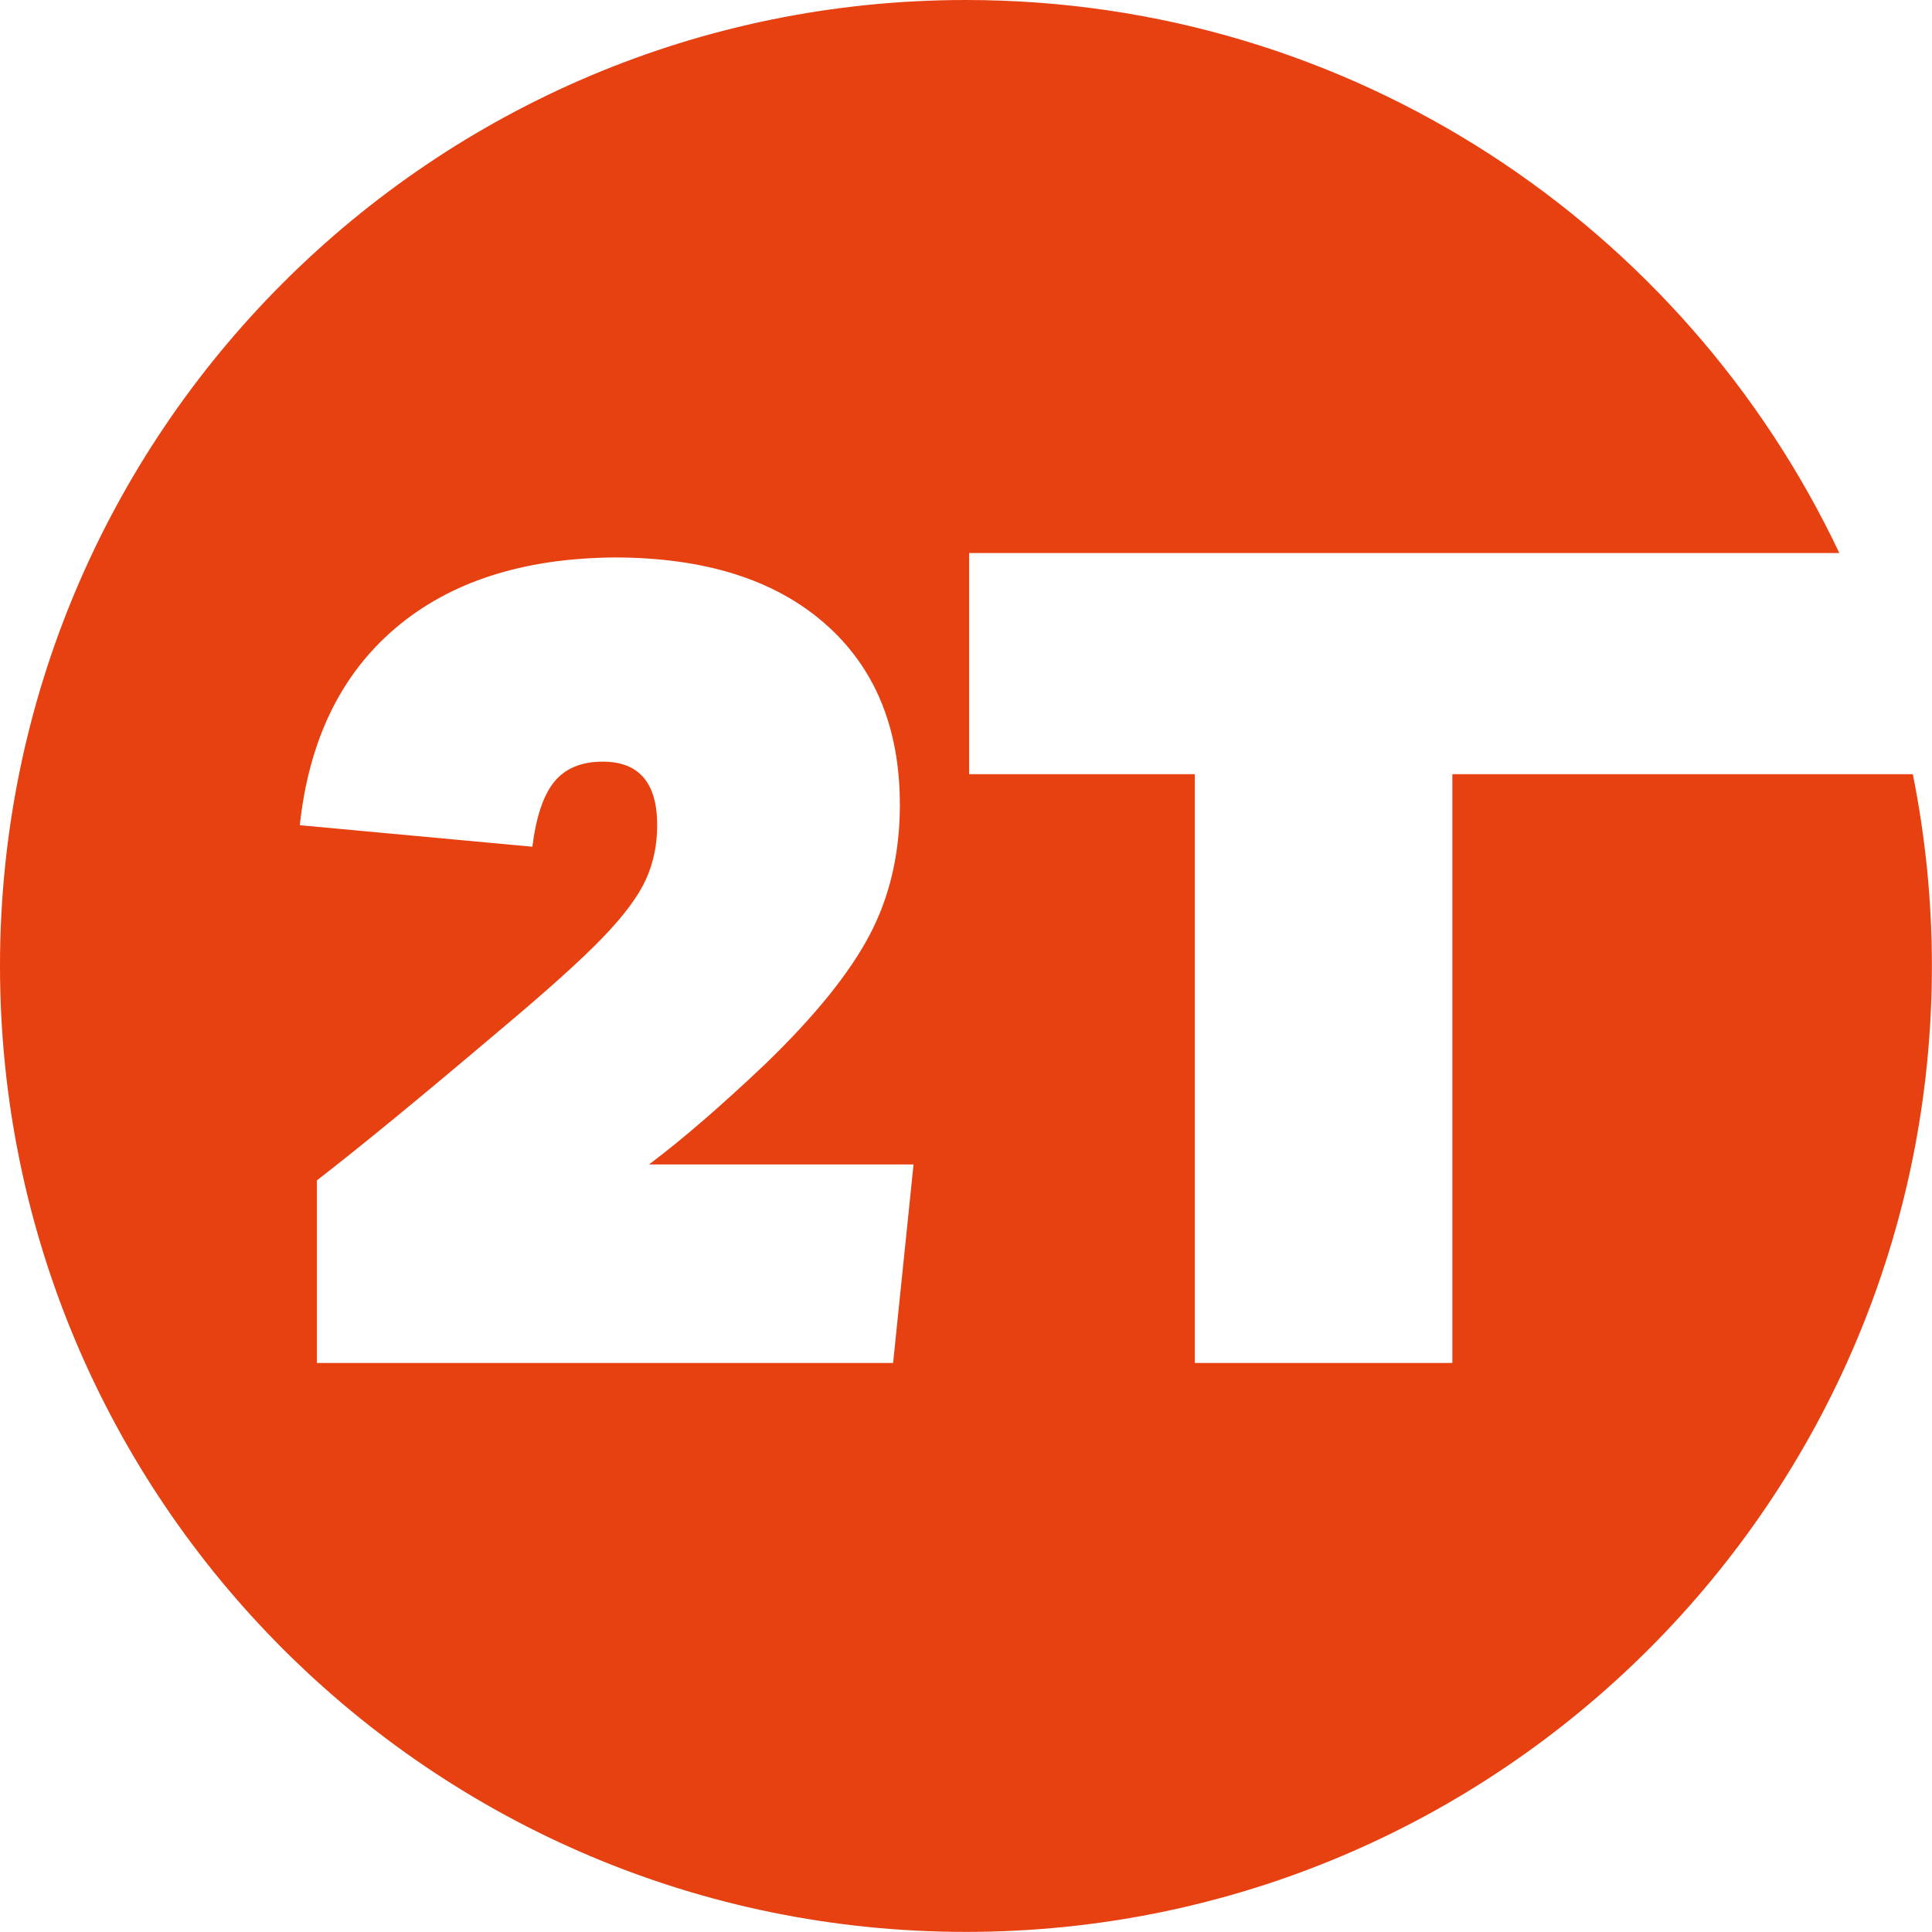 <?xml version="1.0" encoding="UTF-8"?>
<svg id="Camada_1" data-name="Camada 1" xmlns="http://www.w3.org/2000/svg" xmlns:xlink="http://www.w3.org/1999/xlink" viewBox="0 0 183.27 183.27">
  <defs>
    <style>
      .cls-1 {
        fill: none;
      }

      .cls-1, .cls-2 {
        stroke-width: 0px;
      }

      .cls-2 {
        fill: #e74011;
      }

      .cls-3 {
        clip-path: url(#clippath);
      }
    </style>
    <clipPath id="clippath">
      <rect class="cls-1" width="183.27" height="183.27"/>
    </clipPath>
  </defs>
  <g class="cls-3">
    <path class="cls-2" d="M61.59,110.46h25.07l-1.94,18.83H30.06v-17.32c4.09-3.16,9.9-7.93,17.43-14.31,4.45-3.73,7.68-6.64,9.68-8.72,2.01-2.08,3.37-3.91,4.09-5.49.72-1.58,1.08-3.3,1.08-5.17,0-4.02-1.72-6.03-5.17-6.03-2.01,0-3.53.63-4.57,1.88-1.04,1.26-1.74,3.32-2.1,6.19l-22.06-2.04c.86-8.03,3.87-14.26,9.04-18.67,5.17-4.41,12.09-6.65,20.77-6.73,8.54,0,15.19,2.08,19.96,6.24,4.77,4.16,7.15,9.9,7.15,17.22,0,4.59-.95,8.7-2.85,12.32-1.9,3.62-5.18,7.69-9.85,12.21-4.23,4.02-7.93,7.21-11.08,9.58M174.48,52.46C159.79,21.45,128.22,0,91.63,0,41.03,0,0,41.03,0,91.63s41.03,91.63,91.63,91.63,91.63-41.03,91.63-91.63c0-6.23-.63-12.31-1.81-18.19h-43.68v55.85h-24.43v-55.85h-21.41v-20.98h82.54Z"/>
  </g>
</svg>
